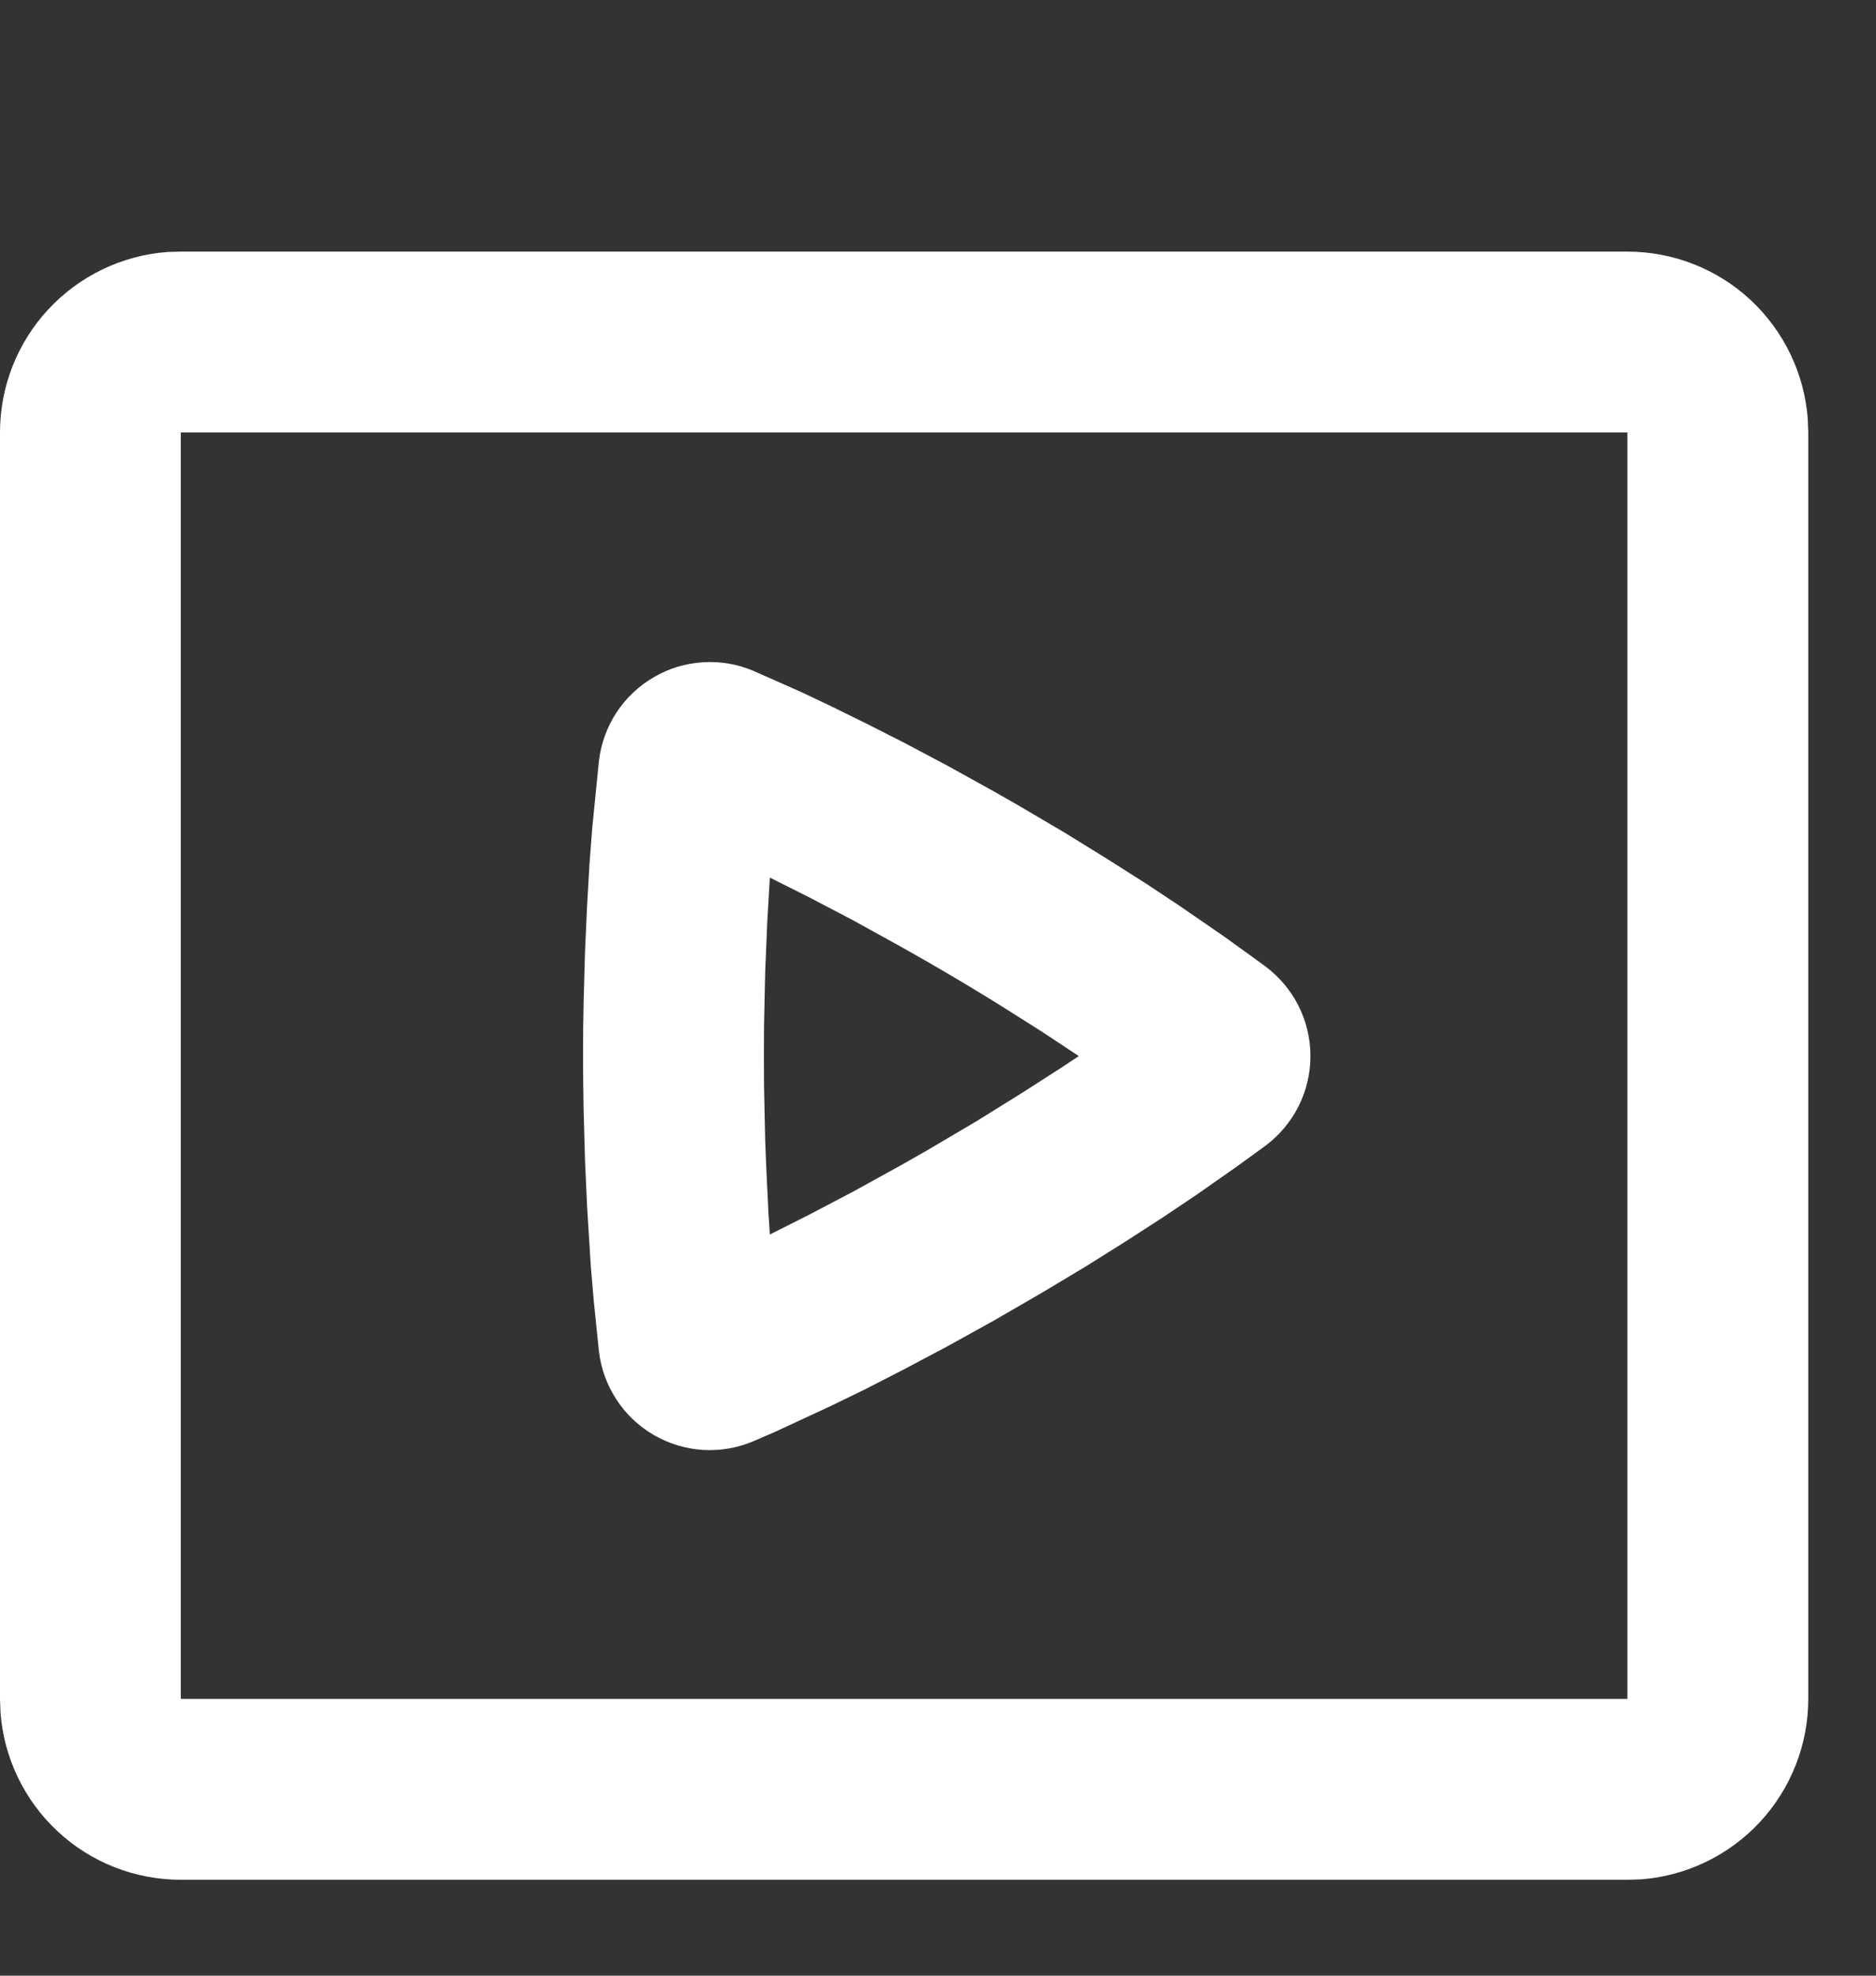 <svg width="19" height="20" viewBox="0 0 19 20" fill="none" xmlns="http://www.w3.org/2000/svg">
<rect x="0" y="0" width="19" height="20" fill="#333333" stroke="none"/>
<path fill-rule="evenodd" clip-rule="evenodd" d="M16.482 2.547C16.944 2.547 17.389 2.721 17.728 3.035C18.067 3.35 18.274 3.78 18.309 4.241L18.314 4.378V17.198C18.314 17.66 18.139 18.105 17.825 18.444C17.511 18.782 17.081 18.99 16.62 19.025L16.482 19.029H1.831C1.369 19.029 0.924 18.855 0.586 18.541C0.247 18.227 0.039 17.796 0.005 17.335L9.18143e-08 17.198V4.378C-0 3.916 0.174 3.471 0.489 3.132C0.803 2.794 1.233 2.586 1.694 2.551L1.831 2.547H16.482ZM16.482 4.378H1.831V17.198H16.482V4.378ZM7.637 6.794L8.111 7.004L8.421 7.151L8.775 7.325L9.169 7.525L9.599 7.753L10.063 8.01L10.307 8.149L10.781 8.428L11.215 8.696L11.609 8.946L11.957 9.177L12.397 9.48L12.73 9.72L12.817 9.784C12.958 9.89 13.073 10.026 13.152 10.184C13.231 10.341 13.272 10.515 13.272 10.691C13.272 10.867 13.231 11.041 13.152 11.198C13.073 11.356 12.958 11.492 12.817 11.598L12.521 11.813L12.118 12.095L11.792 12.314L11.421 12.554L11.007 12.814L10.55 13.088L10.061 13.371L9.595 13.629L9.163 13.858L8.77 14.06L8.416 14.232L7.847 14.496L7.636 14.587C7.474 14.657 7.298 14.688 7.123 14.678C6.947 14.667 6.776 14.616 6.624 14.528C6.471 14.44 6.341 14.318 6.245 14.17C6.148 14.023 6.087 13.856 6.066 13.681L6.013 13.163L5.984 12.821L5.946 12.213L5.925 11.748L5.911 11.239L5.907 10.97L5.905 10.691C5.905 10.502 5.907 10.319 5.911 10.142L5.925 9.633L5.946 9.169L5.97 8.751L5.998 8.383L6.066 7.702C6.087 7.527 6.148 7.359 6.244 7.212C6.341 7.065 6.471 6.942 6.624 6.854C6.776 6.765 6.947 6.714 7.123 6.704C7.299 6.693 7.475 6.724 7.637 6.794ZM8.196 9.084L7.797 8.884L7.771 9.33L7.75 9.835L7.738 10.393L7.737 10.691L7.738 10.989L7.75 11.546L7.76 11.805L7.783 12.282L7.797 12.497L8.194 12.297L8.64 12.063L9.13 11.793L9.39 11.645L9.895 11.347L10.347 11.066L10.746 10.81L10.926 10.691L10.553 10.444L10.127 10.175C9.884 10.024 9.639 9.878 9.391 9.735L9.132 9.588L8.643 9.318L8.196 9.084Z" fill="white"/>
</svg>
